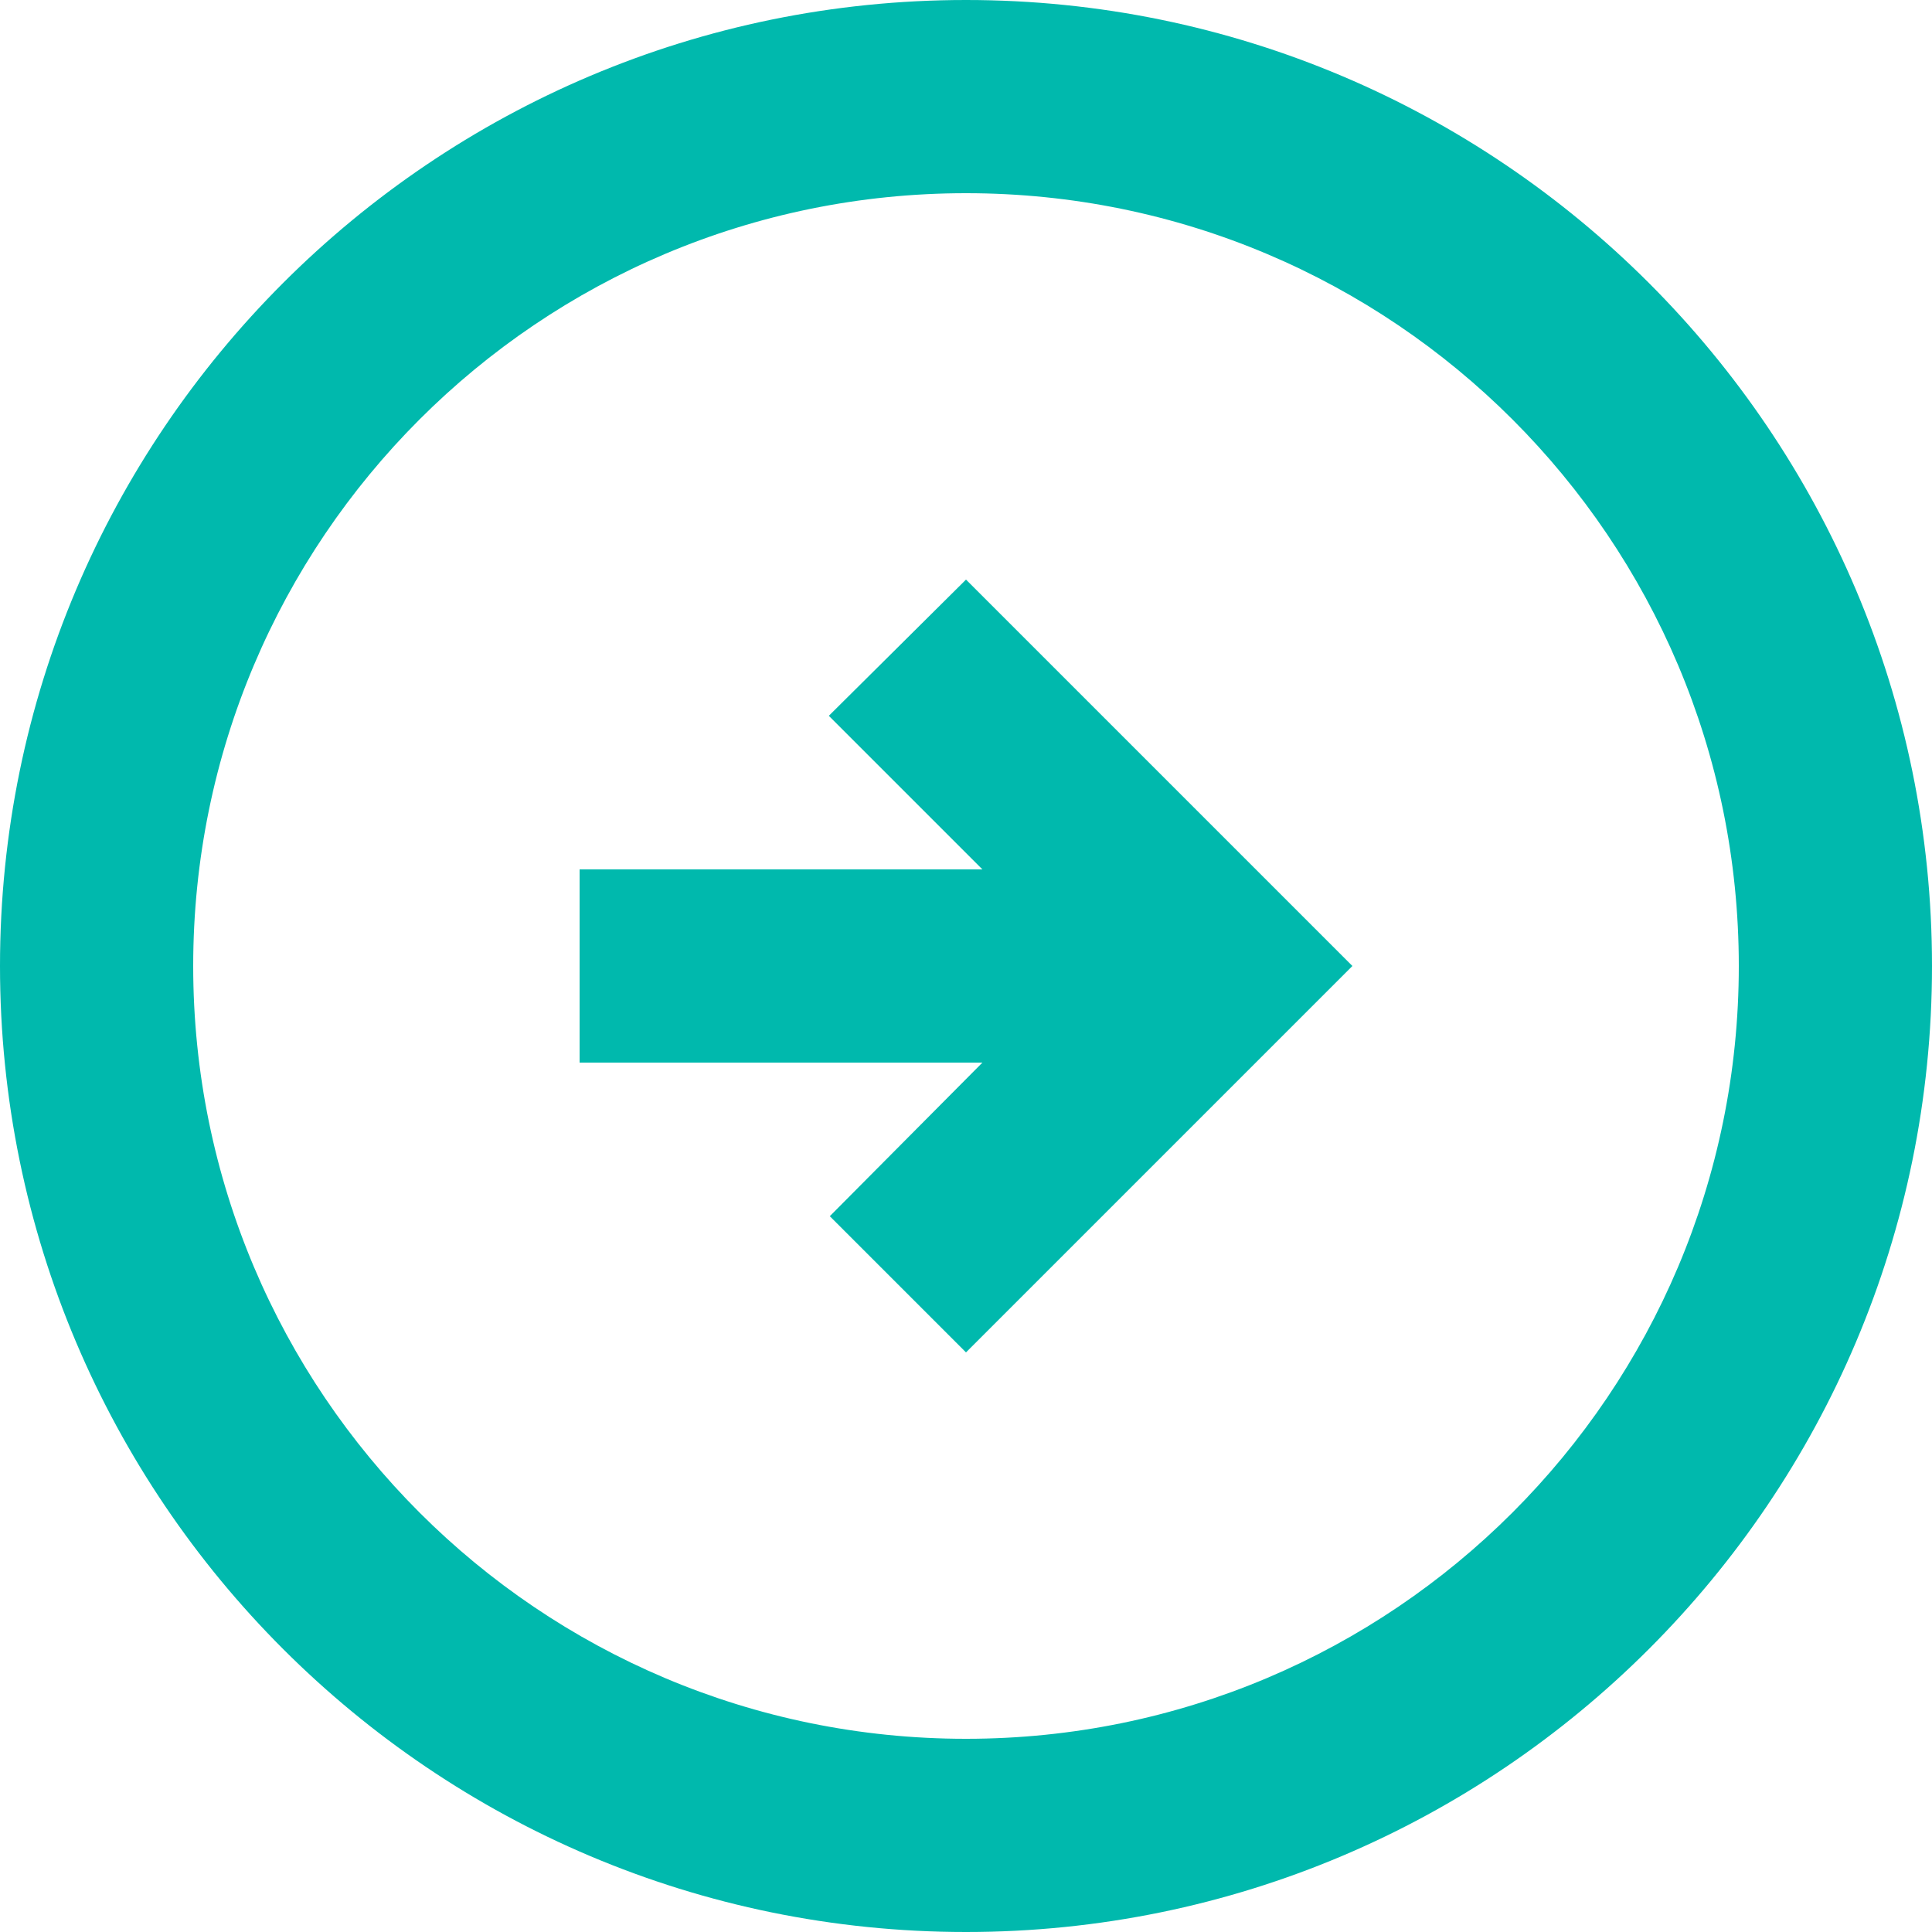 <svg width="50" height="50" viewBox="0 0 50 50" fill="none" xmlns="http://www.w3.org/2000/svg">
<path d="M50 25C50 11.2 38.8 0 25 0C11.2 0 0 11.2 0 25C0 38.8 11.2 50 25 50C38.8 50 50 38.8 50 25ZM5 25C5 13.95 13.95 5 25 5C36.05 5 45 13.95 45 25C45 36.05 36.05 45 25 45C13.95 45 5 36.05 5 25ZM35 25L25 35L21.475 31.475L25.425 27.5H15V22.5H25.425L21.45 18.525L25 15L35 25Z" fill="#00B9AD"/>
</svg>
